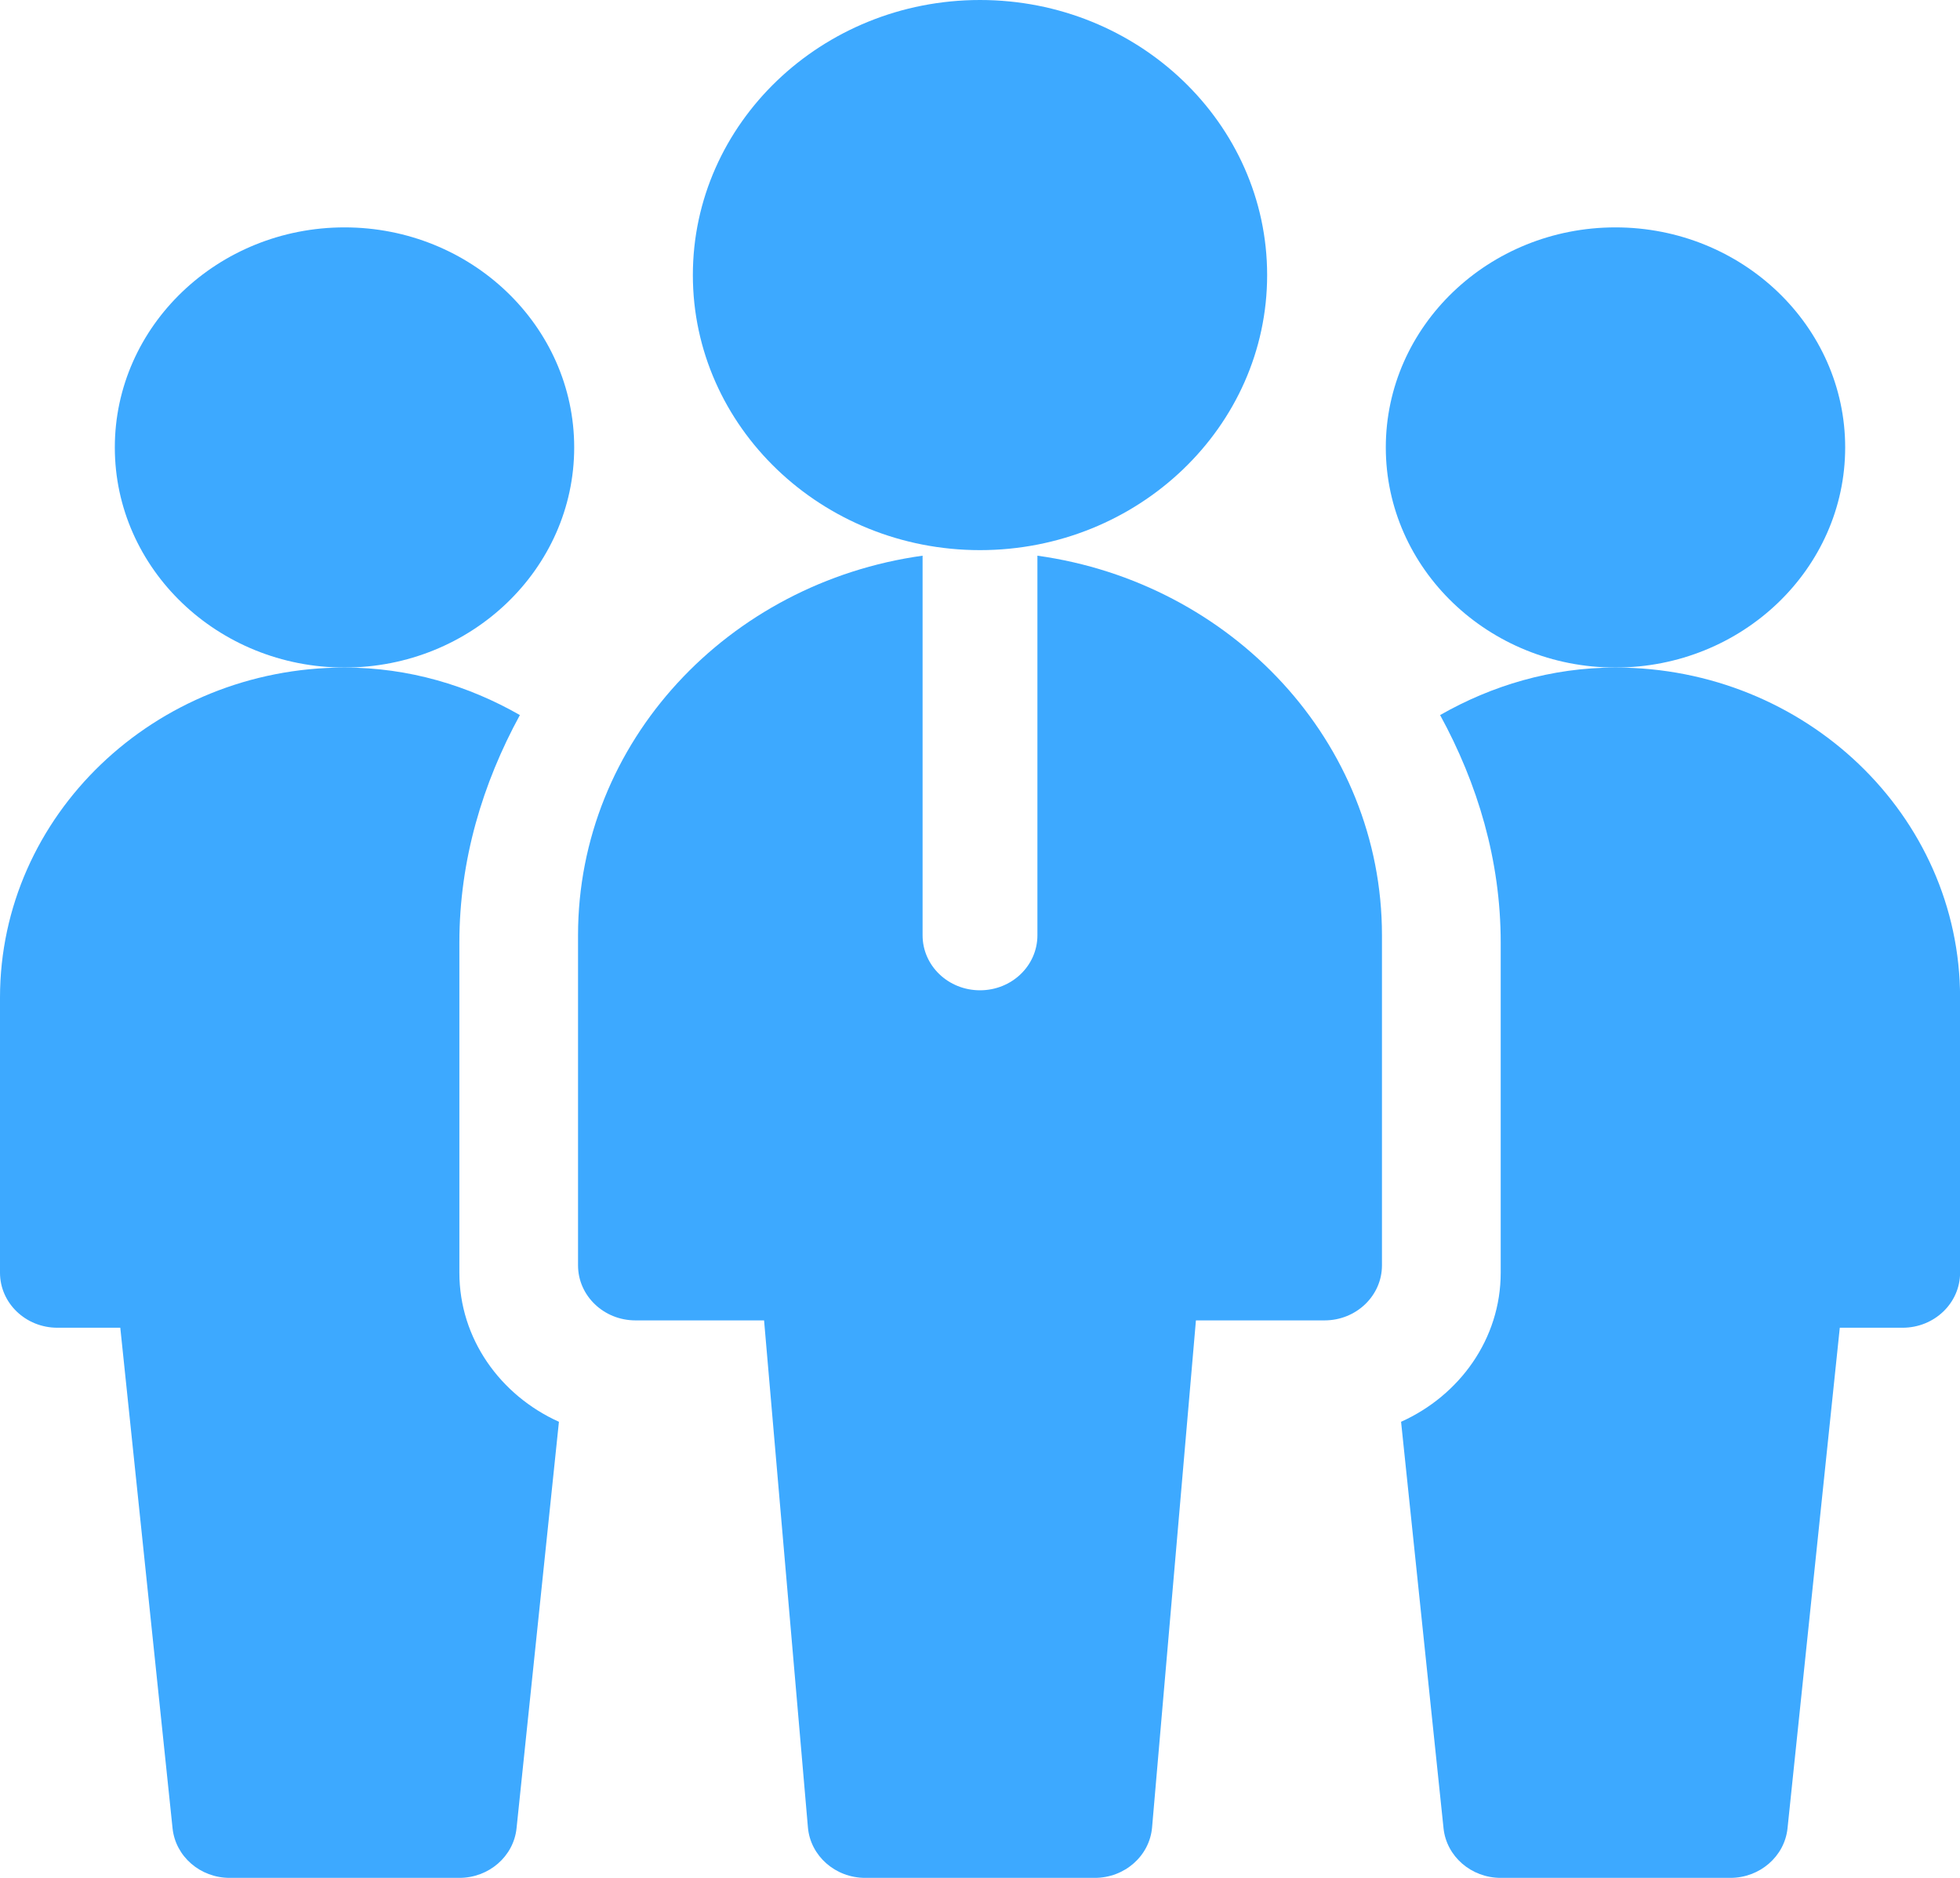 <svg width="24" height="23" viewBox="0 0 24 23" fill="none" xmlns="http://www.w3.org/2000/svg">
<g clip-path="url(#clip0_1991_16276)">
<path d="M4.219 8.176C2.668 8.176 1.406 6.967 1.406 5.48C1.406 3.994 2.668 2.785 4.219 2.785C5.77 2.785 7.031 3.994 7.031 5.48C7.031 6.967 5.77 8.176 4.219 8.176Z" fill="#3DA9FF"/>
<path d="M19.781 8.176C18.23 8.176 16.969 6.967 16.969 5.48C16.969 3.994 18.23 2.785 19.781 2.785C21.332 2.785 22.594 3.994 22.594 5.48C22.594 6.967 21.332 8.176 19.781 8.176Z" fill="#3DA9FF"/>
<path d="M12 6.738C10.062 6.738 8.484 5.227 8.484 3.369C8.484 1.511 10.062 0 12 0C13.938 0 15.516 1.511 15.516 3.369C15.516 5.227 13.938 6.738 12 6.738Z" fill="#3DA9FF"/>
<path d="M12.703 6.806V11.455C12.703 11.828 12.389 12.129 12 12.129C11.611 12.129 11.297 11.828 11.297 11.455V6.806C8.918 7.137 7.078 9.085 7.078 11.455V15.498C7.078 15.87 7.393 16.172 7.781 16.172H9.356L9.893 22.383C9.924 22.732 10.229 23 10.594 23H13.406C13.771 23 14.076 22.732 14.107 22.383L14.644 16.172H16.219C16.607 16.172 16.922 15.87 16.922 15.498V11.455C16.922 9.085 15.082 7.137 12.703 6.806Z" fill="#3DA9FF"/>
<path d="M5.625 15.588V11.545C5.625 10.535 5.909 9.596 6.366 8.758C5.735 8.397 5.006 8.176 4.219 8.176C1.892 8.176 0 9.989 0 12.219V15.588C0 15.96 0.314 16.262 0.703 16.262H1.473L2.113 22.393C2.149 22.737 2.451 23 2.812 23H5.625C5.986 23 6.289 22.737 6.325 22.393L6.844 17.414C6.127 17.091 5.625 16.397 5.625 15.588Z" fill="#3DA9FF"/>
<path d="M24.001 12.219C24.001 9.989 22.108 8.176 19.782 8.176C18.995 8.176 18.266 8.397 17.634 8.758C18.092 9.596 18.376 10.535 18.376 11.545V15.588C18.376 16.397 17.874 17.091 17.156 17.414L17.676 22.393C17.712 22.737 18.015 23 18.376 23H21.188C21.549 23 21.852 22.737 21.888 22.393L22.528 16.262H23.297C23.686 16.262 24.001 15.96 24.001 15.588V12.219Z" fill="#3DA9FF"/>
</g>
<defs>
<clipPath id="clip0_1991_16276">
<rect width="24" height="23" fill="white"/>
</clipPath>
</defs>
</svg>
